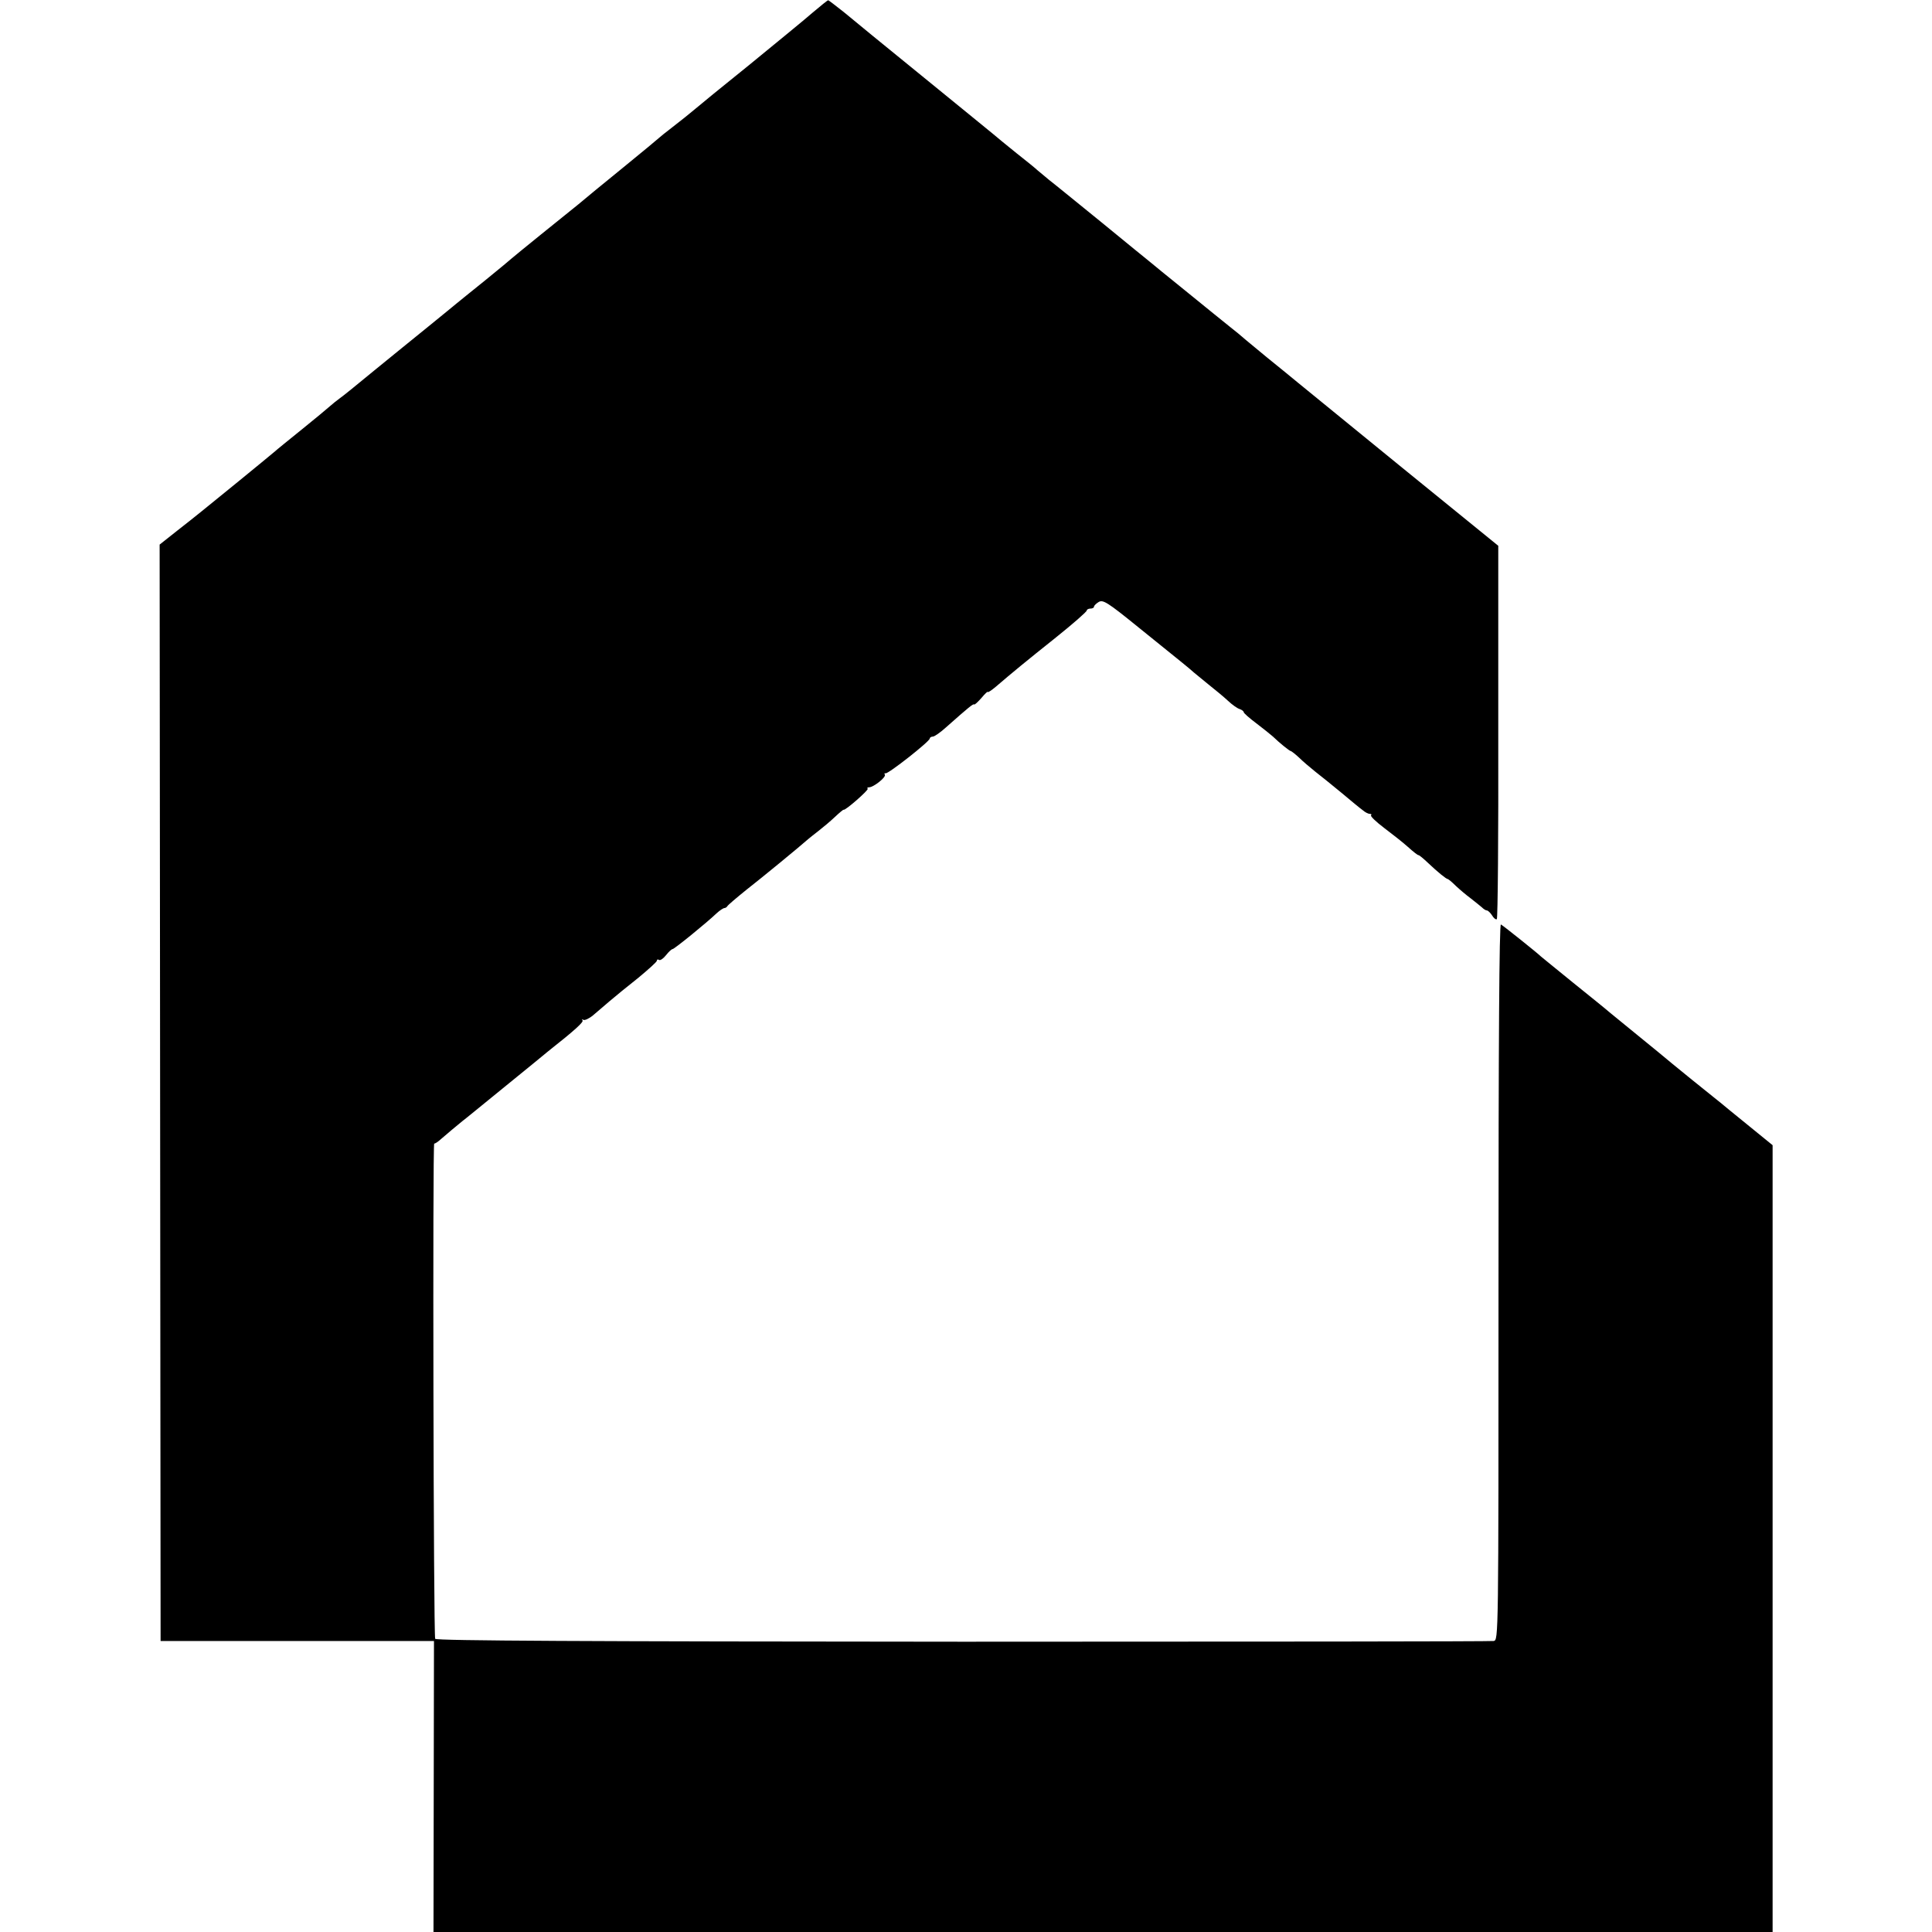<?xml version="1.0" standalone="no"?>
<!DOCTYPE svg PUBLIC "-//W3C//DTD SVG 20010904//EN"
 "http://www.w3.org/TR/2001/REC-SVG-20010904/DTD/svg10.dtd">
<svg version="1.0" xmlns="http://www.w3.org/2000/svg"
 width="800pt" height="800pt" viewBox="0 0 800 800"
 preserveAspectRatio="xMidYMid meet">
<g transform="translate(0,800) scale(0.1,-0.1)"
fill="#000000" stroke="none">
<path d="M3364 7947 c-33 -29 -152 -126 -263 -217 -112 -90 -211 -171 -221
-180 -32 -27 -54 -44 -100 -80 -25 -19 -47 -37 -50 -40 -3 -3 -70 -59 -150
-124 -80 -65 -163 -133 -185 -152 -22 -18 -92 -74 -155 -125 -63 -51 -117 -95
-120 -98 -3 -3 -52 -44 -110 -91 -58 -47 -112 -90 -120 -97 -8 -7 -60 -49
-115 -94 -55 -44 -156 -127 -224 -182 -68 -56 -133 -109 -145 -117 -11 -8 -30
-23 -41 -33 -11 -10 -63 -53 -115 -95 -52 -42 -104 -84 -115 -94 -11 -9 -77
-64 -146 -120 -160 -130 -169 -138 -256 -206 l-72 -57 2 -2270 2 -2270 566 0
566 0 -1 -602 -1 -603 2773 0 2772 0 0 1629 0 1629 -102 83 c-57 46 -108 88
-115 94 -7 5 -18 15 -25 20 -49 39 -139 112 -173 140 -22 19 -85 70 -140 115
-55 45 -109 89 -120 98 -11 10 -78 64 -150 122 -71 58 -132 107 -135 110 -8 9
-154 126 -165 132 -7 4 -10 -491 -10 -1478 0 -1483 0 -1485 -20 -1489 -11 -2
-1000 -3 -2198 -3 -1558 1 -2180 4 -2185 12 -7 11 -11 2058 -4 2051 2 -2 16 7
30 20 24 21 60 51 87 73 6 4 84 68 175 142 91 74 172 140 180 147 114 90 148
122 142 128 -4 5 -2 5 4 2 5 -3 23 5 40 19 16 14 47 40 69 59 22 19 75 62 118
96 42 35 77 66 77 71 0 5 4 7 9 3 5 -3 18 6 29 20 11 14 23 25 27 25 7 0 140
108 182 148 13 12 28 22 33 22 4 0 10 4 12 8 2 4 37 34 78 67 64 50 220 178
256 210 7 6 26 21 44 35 18 14 48 39 67 57 19 18 35 31 36 30 6 -5 105 82 100
87 -4 3 -1 6 6 6 18 0 71 42 65 52 -3 5 -2 7 3 6 10 -4 183 132 183 144 0 4 6
8 13 8 6 0 31 17 54 38 96 85 113 99 117 95 2 -2 15 10 30 27 14 17 26 28 26
25 0 -4 15 6 33 21 71 61 126 106 250 205 70 56 127 106 127 111 0 4 7 8 15 8
8 0 15 3 15 8 0 4 9 13 19 19 18 11 36 0 163 -103 79 -64 161 -130 182 -147
22 -18 44 -36 50 -42 6 -5 34 -28 61 -50 28 -22 64 -52 80 -67 17 -16 38 -31
48 -34 9 -3 17 -9 17 -13 0 -4 24 -25 52 -46 29 -22 60 -47 69 -55 29 -28 69
-60 74 -60 2 0 18 -12 34 -27 16 -16 46 -41 67 -58 21 -16 70 -56 109 -88 38
-32 78 -65 88 -72 9 -8 22 -15 29 -15 6 0 9 -3 5 -6 -3 -4 21 -27 54 -52 33
-25 78 -60 99 -79 21 -19 41 -35 44 -34 3 0 20 -14 39 -32 41 -39 76 -67 82
-67 2 0 17 -12 33 -28 16 -15 43 -38 62 -52 18 -14 39 -31 46 -37 7 -7 16 -13
21 -13 4 0 14 -9 21 -20 7 -12 16 -19 20 -16 4 2 7 351 6 775 l0 771 -395 321
c-217 177 -412 336 -434 354 -22 18 -80 66 -130 106 -49 41 -95 78 -101 84 -6
5 -28 24 -49 40 -21 17 -102 82 -179 145 -78 63 -148 120 -156 127 -8 6 -97
79 -196 160 -100 81 -199 162 -220 178 -20 17 -42 35 -48 40 -6 6 -45 38 -86
70 -41 33 -86 70 -100 82 -14 11 -128 105 -255 208 -258 210 -275 224 -361
295 -34 27 -64 50 -65 49 -2 0 -31 -23 -65 -52z"/>
</g>
</svg>
